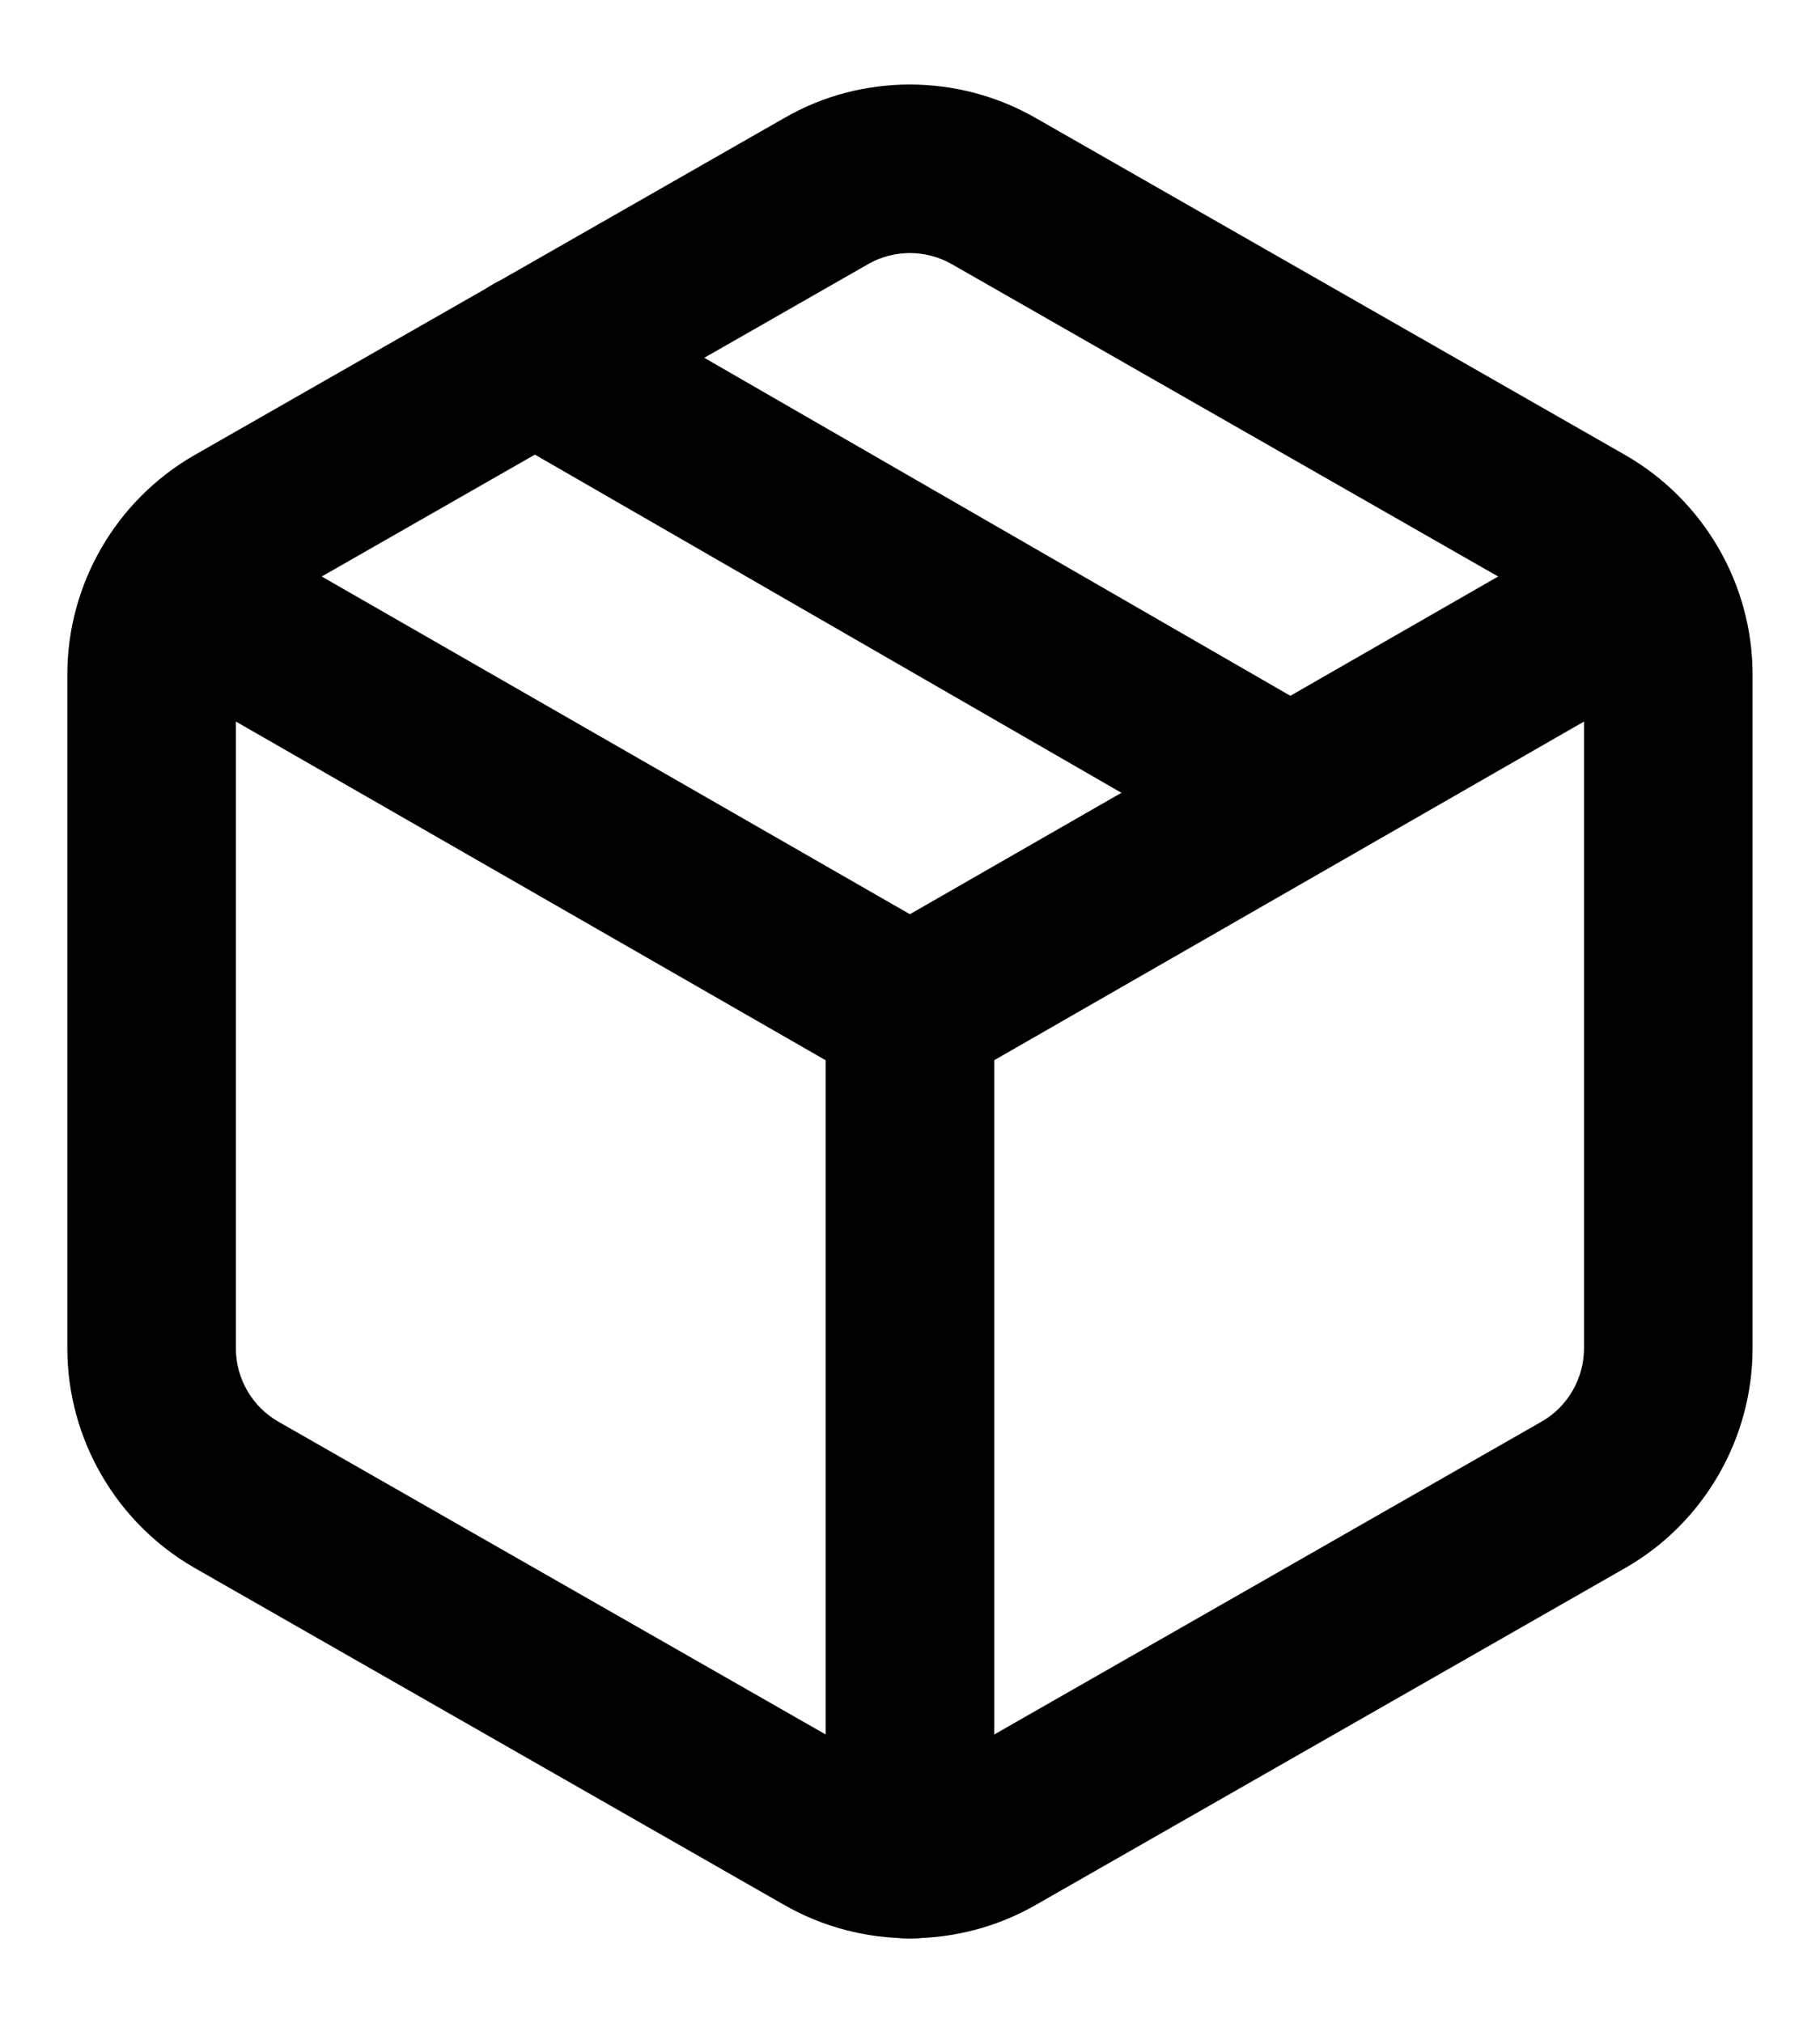 <svg width="18" height="20" viewBox="0 0 18 20" fill="none" xmlns="http://www.w3.org/2000/svg">
<path d="M12.748 8.667C12.608 8.667 12.464 8.631 12.334 8.555L4.874 4.255C4.476 4.026 4.339 3.516 4.569 3.118C4.799 2.718 5.308 2.581 5.707 2.812L13.165 7.112C13.564 7.342 13.702 7.851 13.471 8.25C13.318 8.518 13.037 8.667 12.748 8.667Z" fill="black"/>
<path d="M9 19.164C8.568 19.164 8.135 19.053 7.75 18.831L1.919 15.499C1.146 15.053 0.667 14.223 0.666 13.334V6.667C0.666 5.777 1.146 4.949 1.916 4.504L7.753 1.169C8.519 0.724 9.478 0.725 10.249 1.17L16.079 4.502C16.853 4.949 17.332 5.777 17.333 6.666V13.334C17.332 14.223 16.853 15.053 16.084 15.497L10.246 18.833C9.863 19.053 9.432 19.164 9 19.164ZM8.999 2.502C8.854 2.502 8.711 2.539 8.583 2.613L2.746 5.949C2.493 6.095 2.333 6.372 2.333 6.667V13.334C2.333 13.629 2.493 13.906 2.749 14.054L8.579 17.385C8.839 17.534 9.158 17.535 9.417 17.387L15.253 14.052C15.506 13.905 15.665 13.629 15.666 13.333V6.667C15.665 6.372 15.506 6.095 15.249 5.947L9.419 2.615C9.289 2.54 9.144 2.502 8.999 2.502Z" fill="black"/>
<path d="M8.999 10.834C8.856 10.834 8.713 10.797 8.584 10.723L1.326 6.556C0.927 6.327 0.789 5.818 1.019 5.419C1.247 5.019 1.756 4.88 2.156 5.111L8.999 9.039L15.843 5.111C16.242 4.882 16.752 5.02 16.98 5.419C17.209 5.818 17.071 6.327 16.673 6.556L9.414 10.723C9.286 10.797 9.143 10.834 8.999 10.834Z" fill="black"/>
<path d="M8.999 19.167C8.539 19.167 8.166 18.794 8.166 18.334V10C8.166 9.54 8.539 9.167 8.999 9.167C9.459 9.167 9.833 9.54 9.833 10V18.334C9.833 18.794 9.459 19.167 8.999 19.167Z" fill="black"/>
</svg>
